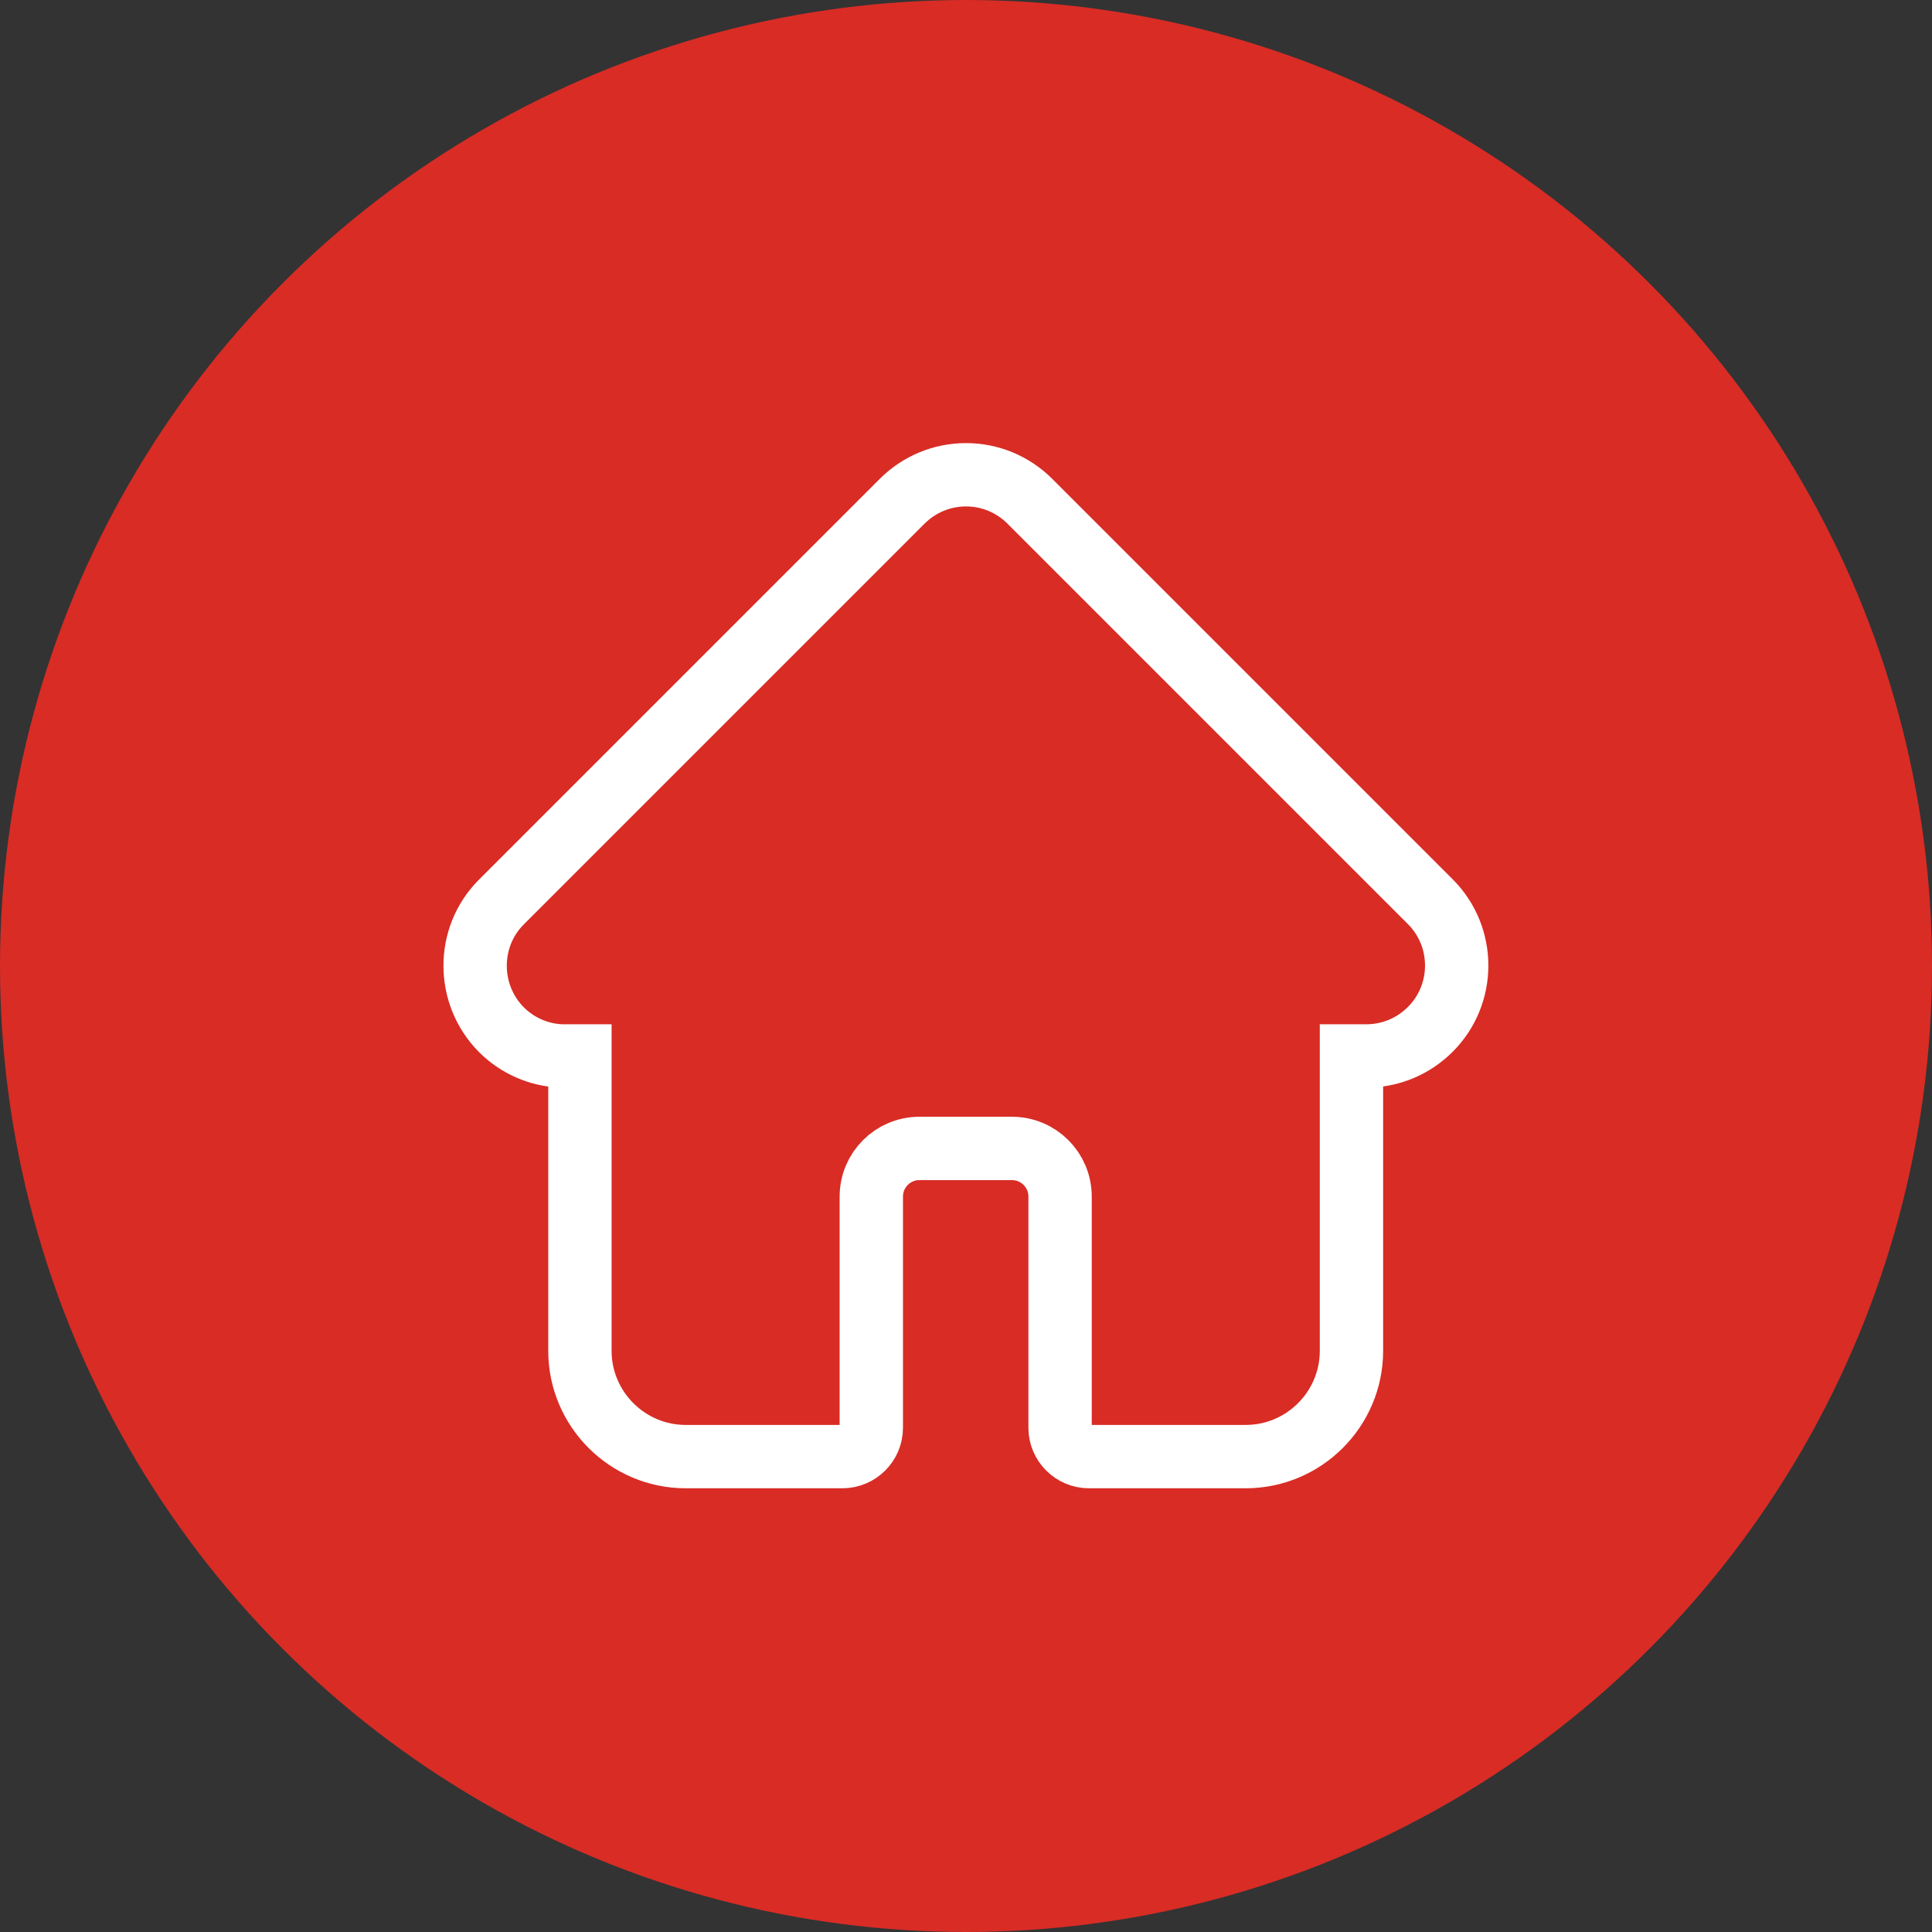 <?xml version="1.0" encoding="UTF-8"?>
<svg id="Livello_1" data-name="Livello 1" xmlns="http://www.w3.org/2000/svg" viewBox="0 0 61 61">
  <rect x="0" y="0" width="61" height="61" fill="#333333" stroke="none"/>
  <defs>
    <style>
      .cls-1 {
        fill: none;
        stroke: #fff;
        stroke-width: 2px;
      }

      .cls-2 {
        fill: #d82c25;
        stroke-width: 0px;
      }
    </style>
  </defs>
  <circle class="cls-2" cx="30.5" cy="30.5" r="30.5"/>
  <path class="cls-1" d="M45.17,28.48h0s-12.65-12.65-12.65-12.65c-.54-.54-1.26-.84-2.02-.84s-1.48.3-2.02.84l-12.64,12.64s0,0-.01.01c-1.11,1.11-1.1,2.92,0,4.03.51.51,1.18.8,1.89.83.03,0,.06,0,.09,0h.5v9.31c0,1.84,1.5,3.34,3.34,3.34h4.95c.5,0,.91-.41.91-.91v-7.3c0-.84.68-1.52,1.52-1.52h2.92c.84,0,1.52.68,1.52,1.52v7.3c0,.5.41.91.91.91h4.95c1.84,0,3.34-1.5,3.34-3.34v-9.31h.47c.76,0,1.48-.3,2.02-.84,1.11-1.11,1.11-2.92,0-4.03Z"/>
</svg>